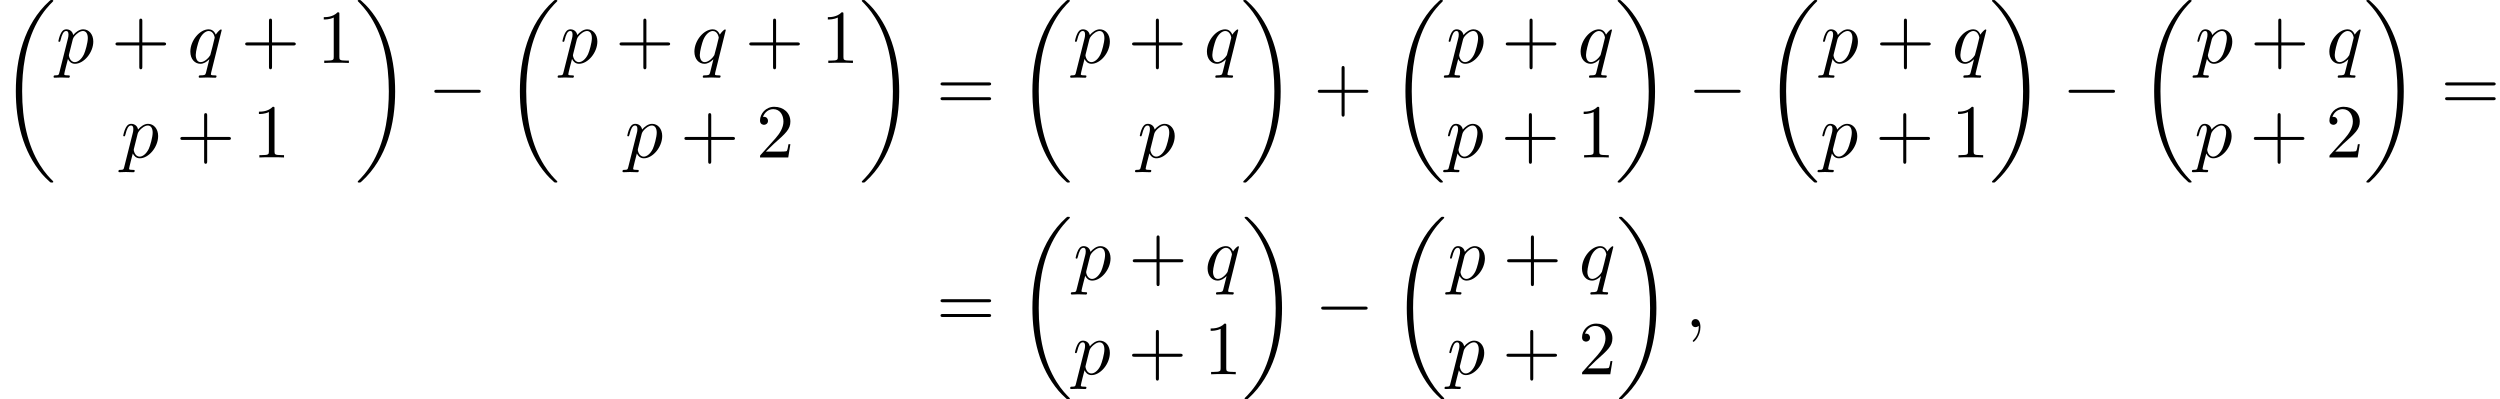 <?xml version='1.0' encoding='UTF-8'?>
<!-- This file was generated by dvisvgm 2.13.3 -->
<svg version='1.1' xmlns='http://www.w3.org/2000/svg' xmlns:xlink='http://www.w3.org/1999/xlink' width='358.412pt' height='57.265pt' viewBox='53.92 81.156 358.412 57.265'>
<defs>
<path id='g0-18' d='M7.636 25.625C7.636 25.582 7.615 25.56 7.593 25.527C7.189 25.124 6.458 24.393 5.727 23.215C3.971 20.4 3.175 16.855 3.175 12.655C3.175 9.72 3.567 5.935 5.367 2.684C6.229 1.135 7.124 .24 7.604-.24C7.636-.273 7.636-.295 7.636-.327C7.636-.436 7.56-.436 7.407-.436S7.233-.436 7.069-.273C3.415 3.055 2.269 8.051 2.269 12.644C2.269 16.931 3.251 21.251 6.022 24.513C6.24 24.764 6.655 25.211 7.102 25.604C7.233 25.735 7.255 25.735 7.407 25.735S7.636 25.735 7.636 25.625Z'/>
<path id='g0-19' d='M5.749 12.655C5.749 8.367 4.767 4.047 1.996 .785C1.778 .535 1.364 .087 .916-.305C.785-.436 .764-.436 .611-.436C.48-.436 .382-.436 .382-.327C.382-.284 .425-.24 .447-.218C.829 .175 1.56 .905 2.291 2.084C4.047 4.898 4.844 8.444 4.844 12.644C4.844 15.578 4.451 19.364 2.651 22.615C1.789 24.164 .884 25.069 .425 25.527C.404 25.56 .382 25.593 .382 25.625C.382 25.735 .48 25.735 .611 25.735C.764 25.735 .785 25.735 .949 25.571C4.604 22.244 5.749 17.247 5.749 12.655Z'/>
<path id='g1-0' d='M7.189-2.509C7.375-2.509 7.571-2.509 7.571-2.727S7.375-2.945 7.189-2.945H1.287C1.102-2.945 .905-2.945 .905-2.727S1.102-2.509 1.287-2.509H7.189Z'/>
<path id='g3-43' d='M4.462-2.509H7.505C7.658-2.509 7.865-2.509 7.865-2.727S7.658-2.945 7.505-2.945H4.462V-6C4.462-6.153 4.462-6.36 4.244-6.36S4.025-6.153 4.025-6V-2.945H.971C.818-2.945 .611-2.945 .611-2.727S.818-2.509 .971-2.509H4.025V.545C4.025 .698 4.025 .905 4.244 .905S4.462 .698 4.462 .545V-2.509Z'/>
<path id='g3-49' d='M3.207-6.982C3.207-7.244 3.207-7.265 2.956-7.265C2.28-6.567 1.32-6.567 .971-6.567V-6.229C1.189-6.229 1.833-6.229 2.4-6.513V-.862C2.4-.469 2.367-.338 1.385-.338H1.036V0C1.418-.033 2.367-.033 2.804-.033S4.189-.033 4.571 0V-.338H4.222C3.24-.338 3.207-.458 3.207-.862V-6.982Z'/>
<path id='g3-50' d='M1.385-.84L2.542-1.964C4.244-3.469 4.898-4.058 4.898-5.149C4.898-6.393 3.916-7.265 2.585-7.265C1.353-7.265 .545-6.262 .545-5.291C.545-4.68 1.091-4.68 1.124-4.68C1.309-4.68 1.691-4.811 1.691-5.258C1.691-5.542 1.495-5.825 1.113-5.825C1.025-5.825 1.004-5.825 .971-5.815C1.222-6.524 1.811-6.927 2.444-6.927C3.436-6.927 3.905-6.044 3.905-5.149C3.905-4.276 3.36-3.415 2.76-2.738L.665-.404C.545-.284 .545-.262 .545 0H4.593L4.898-1.898H4.625C4.571-1.571 4.495-1.091 4.385-.927C4.309-.84 3.589-.84 3.349-.84H1.385Z'/>
<path id='g3-61' d='M7.495-3.567C7.658-3.567 7.865-3.567 7.865-3.785S7.658-4.004 7.505-4.004H.971C.818-4.004 .611-4.004 .611-3.785S.818-3.567 .982-3.567H7.495ZM7.505-1.451C7.658-1.451 7.865-1.451 7.865-1.669S7.658-1.887 7.495-1.887H.982C.818-1.887 .611-1.887 .611-1.669S.818-1.451 .971-1.451H7.505Z'/>
<path id='g2-59' d='M2.215-.011C2.215-.731 1.942-1.156 1.516-1.156C1.156-1.156 .938-.884 .938-.578C.938-.284 1.156 0 1.516 0C1.647 0 1.789-.044 1.898-.142C1.931-.164 1.942-.175 1.953-.175S1.975-.164 1.975-.011C1.975 .796 1.593 1.451 1.233 1.811C1.113 1.931 1.113 1.953 1.113 1.985C1.113 2.062 1.167 2.105 1.222 2.105C1.342 2.105 2.215 1.265 2.215-.011Z'/>
<path id='g2-112' d='M.491 1.331C.404 1.702 .382 1.778-.098 1.778C-.229 1.778-.349 1.778-.349 1.985C-.349 2.073-.295 2.116-.207 2.116C.087 2.116 .404 2.084 .709 2.084C1.069 2.084 1.44 2.116 1.789 2.116C1.844 2.116 1.985 2.116 1.985 1.898C1.985 1.778 1.876 1.778 1.724 1.778C1.178 1.778 1.178 1.702 1.178 1.604C1.178 1.473 1.636-.305 1.713-.578C1.855-.262 2.16 .12 2.716 .12C3.982 .12 5.345-1.473 5.345-3.076C5.345-4.102 4.724-4.822 3.895-4.822C3.349-4.822 2.825-4.429 2.465-4.004C2.356-4.593 1.887-4.822 1.484-4.822C.982-4.822 .775-4.396 .676-4.2C.48-3.829 .338-3.175 .338-3.142C.338-3.033 .447-3.033 .469-3.033C.578-3.033 .589-3.044 .655-3.284C.84-4.058 1.058-4.582 1.451-4.582C1.636-4.582 1.789-4.495 1.789-4.08C1.789-3.829 1.756-3.709 1.713-3.524L.491 1.331ZM2.411-3.404C2.487-3.698 2.782-4.004 2.978-4.167C3.36-4.505 3.676-4.582 3.862-4.582C4.298-4.582 4.56-4.2 4.56-3.556S4.2-1.658 4.004-1.244C3.633-.48 3.109-.12 2.705-.12C1.985-.12 1.844-1.025 1.844-1.091C1.844-1.113 1.844-1.135 1.876-1.265L2.411-3.404Z'/>
<path id='g2-113' d='M4.931-4.702C4.931-4.745 4.898-4.811 4.822-4.811C4.702-4.811 4.265-4.375 4.08-4.058C3.84-4.647 3.415-4.822 3.065-4.822C1.778-4.822 .436-3.207 .436-1.625C.436-.556 1.08 .12 1.876 .12C2.345 .12 2.771-.142 3.164-.535C3.065-.153 2.705 1.32 2.673 1.418C2.585 1.724 2.498 1.767 1.887 1.778C1.745 1.778 1.636 1.778 1.636 1.996C1.636 2.007 1.636 2.116 1.778 2.116C2.127 2.116 2.509 2.084 2.869 2.084C3.24 2.084 3.633 2.116 3.993 2.116C4.047 2.116 4.189 2.116 4.189 1.898C4.189 1.778 4.08 1.778 3.905 1.778C3.382 1.778 3.382 1.702 3.382 1.604C3.382 1.527 3.404 1.462 3.425 1.364L4.931-4.702ZM1.909-.12C1.255-.12 1.211-.96 1.211-1.145C1.211-1.669 1.527-2.858 1.713-3.316C2.051-4.124 2.618-4.582 3.065-4.582C3.775-4.582 3.927-3.698 3.927-3.622C3.927-3.556 3.327-1.167 3.295-1.124C3.131-.818 2.52-.12 1.909-.12Z'/>
</defs>
<g id='page1'>
<use x='53.92' y='81.592' xlink:href='#g0-18'/>
<use x='61.95' y='90.182' xlink:href='#g2-112'/>
<use x='69.863' y='90.182' xlink:href='#g3-43'/>
<use x='80.772' y='90.182' xlink:href='#g2-113'/>
<use x='88.457' y='90.182' xlink:href='#g3-43'/>
<use x='99.367' y='90.182' xlink:href='#g3-49'/>
<use x='71.247' y='103.731' xlink:href='#g2-112'/>
<use x='79.16' y='103.731' xlink:href='#g3-43'/>
<use x='90.069' y='103.731' xlink:href='#g3-49'/>
<use x='104.821' y='81.592' xlink:href='#g0-19'/>
<use x='115.276' y='96.974' xlink:href='#g1-0'/>
<use x='126.185' y='81.592' xlink:href='#g0-18'/>
<use x='134.215' y='90.182' xlink:href='#g2-112'/>
<use x='142.128' y='90.182' xlink:href='#g3-43'/>
<use x='153.037' y='90.182' xlink:href='#g2-113'/>
<use x='160.722' y='90.182' xlink:href='#g3-43'/>
<use x='171.632' y='90.182' xlink:href='#g3-49'/>
<use x='143.512' y='103.731' xlink:href='#g2-112'/>
<use x='151.425' y='103.731' xlink:href='#g3-43'/>
<use x='162.334' y='103.731' xlink:href='#g3-50'/>
<use x='177.086' y='81.592' xlink:href='#g0-19'/>
<use x='188.147' y='96.974' xlink:href='#g3-61'/>
<use x='199.662' y='81.592' xlink:href='#g0-18'/>
<use x='207.692' y='90.182' xlink:href='#g2-112'/>
<use x='215.605' y='90.182' xlink:href='#g3-43'/>
<use x='226.514' y='90.182' xlink:href='#g2-113'/>
<use x='216.989' y='103.731' xlink:href='#g2-112'/>
<use x='231.775' y='81.592' xlink:href='#g0-19'/>
<use x='242.23' y='96.974' xlink:href='#g3-43'/>
<use x='253.139' y='81.592' xlink:href='#g0-18'/>
<use x='261.266' y='90.182' xlink:href='#g2-112'/>
<use x='269.179' y='90.182' xlink:href='#g3-43'/>
<use x='280.088' y='90.182' xlink:href='#g2-113'/>
<use x='261.169' y='103.731' xlink:href='#g2-112'/>
<use x='269.082' y='103.731' xlink:href='#g3-43'/>
<use x='279.991' y='103.731' xlink:href='#g3-49'/>
<use x='285.446' y='81.592' xlink:href='#g0-19'/>
<use x='295.9' y='96.974' xlink:href='#g1-0'/>
<use x='306.809' y='81.592' xlink:href='#g0-18'/>
<use x='314.936' y='90.182' xlink:href='#g2-112'/>
<use x='322.849' y='90.182' xlink:href='#g3-43'/>
<use x='333.758' y='90.182' xlink:href='#g2-113'/>
<use x='314.84' y='103.731' xlink:href='#g2-112'/>
<use x='322.753' y='103.731' xlink:href='#g3-43'/>
<use x='333.662' y='103.731' xlink:href='#g3-49'/>
<use x='339.116' y='81.592' xlink:href='#g0-19'/>
<use x='349.571' y='96.974' xlink:href='#g1-0'/>
<use x='360.48' y='81.592' xlink:href='#g0-18'/>
<use x='368.607' y='90.182' xlink:href='#g2-112'/>
<use x='376.519' y='90.182' xlink:href='#g3-43'/>
<use x='387.429' y='90.182' xlink:href='#g2-113'/>
<use x='368.51' y='103.731' xlink:href='#g2-112'/>
<use x='376.423' y='103.731' xlink:href='#g3-43'/>
<use x='387.332' y='103.731' xlink:href='#g3-50'/>
<use x='392.787' y='81.592' xlink:href='#g0-19'/>
<use x='403.847' y='96.974' xlink:href='#g3-61'/>
<use x='188.147' y='128.057' xlink:href='#g3-61'/>
<use x='199.662' y='112.675' xlink:href='#g0-18'/>
<use x='207.789' y='121.265' xlink:href='#g2-112'/>
<use x='215.702' y='121.265' xlink:href='#g3-43'/>
<use x='226.611' y='121.265' xlink:href='#g2-113'/>
<use x='207.692' y='134.814' xlink:href='#g2-112'/>
<use x='215.605' y='134.814' xlink:href='#g3-43'/>
<use x='226.514' y='134.814' xlink:href='#g3-49'/>
<use x='231.969' y='112.675' xlink:href='#g0-19'/>
<use x='242.423' y='128.057' xlink:href='#g1-0'/>
<use x='253.332' y='112.675' xlink:href='#g0-18'/>
<use x='261.459' y='121.265' xlink:href='#g2-112'/>
<use x='269.372' y='121.265' xlink:href='#g3-43'/>
<use x='280.281' y='121.265' xlink:href='#g2-113'/>
<use x='261.362' y='134.814' xlink:href='#g2-112'/>
<use x='269.275' y='134.814' xlink:href='#g3-43'/>
<use x='280.184' y='134.814' xlink:href='#g3-50'/>
<use x='285.639' y='112.675' xlink:href='#g0-19'/>
<use x='295.487' y='128.057' xlink:href='#g2-59'/>
</g>
</svg><!--Rendered by QuickLaTeX.com-->